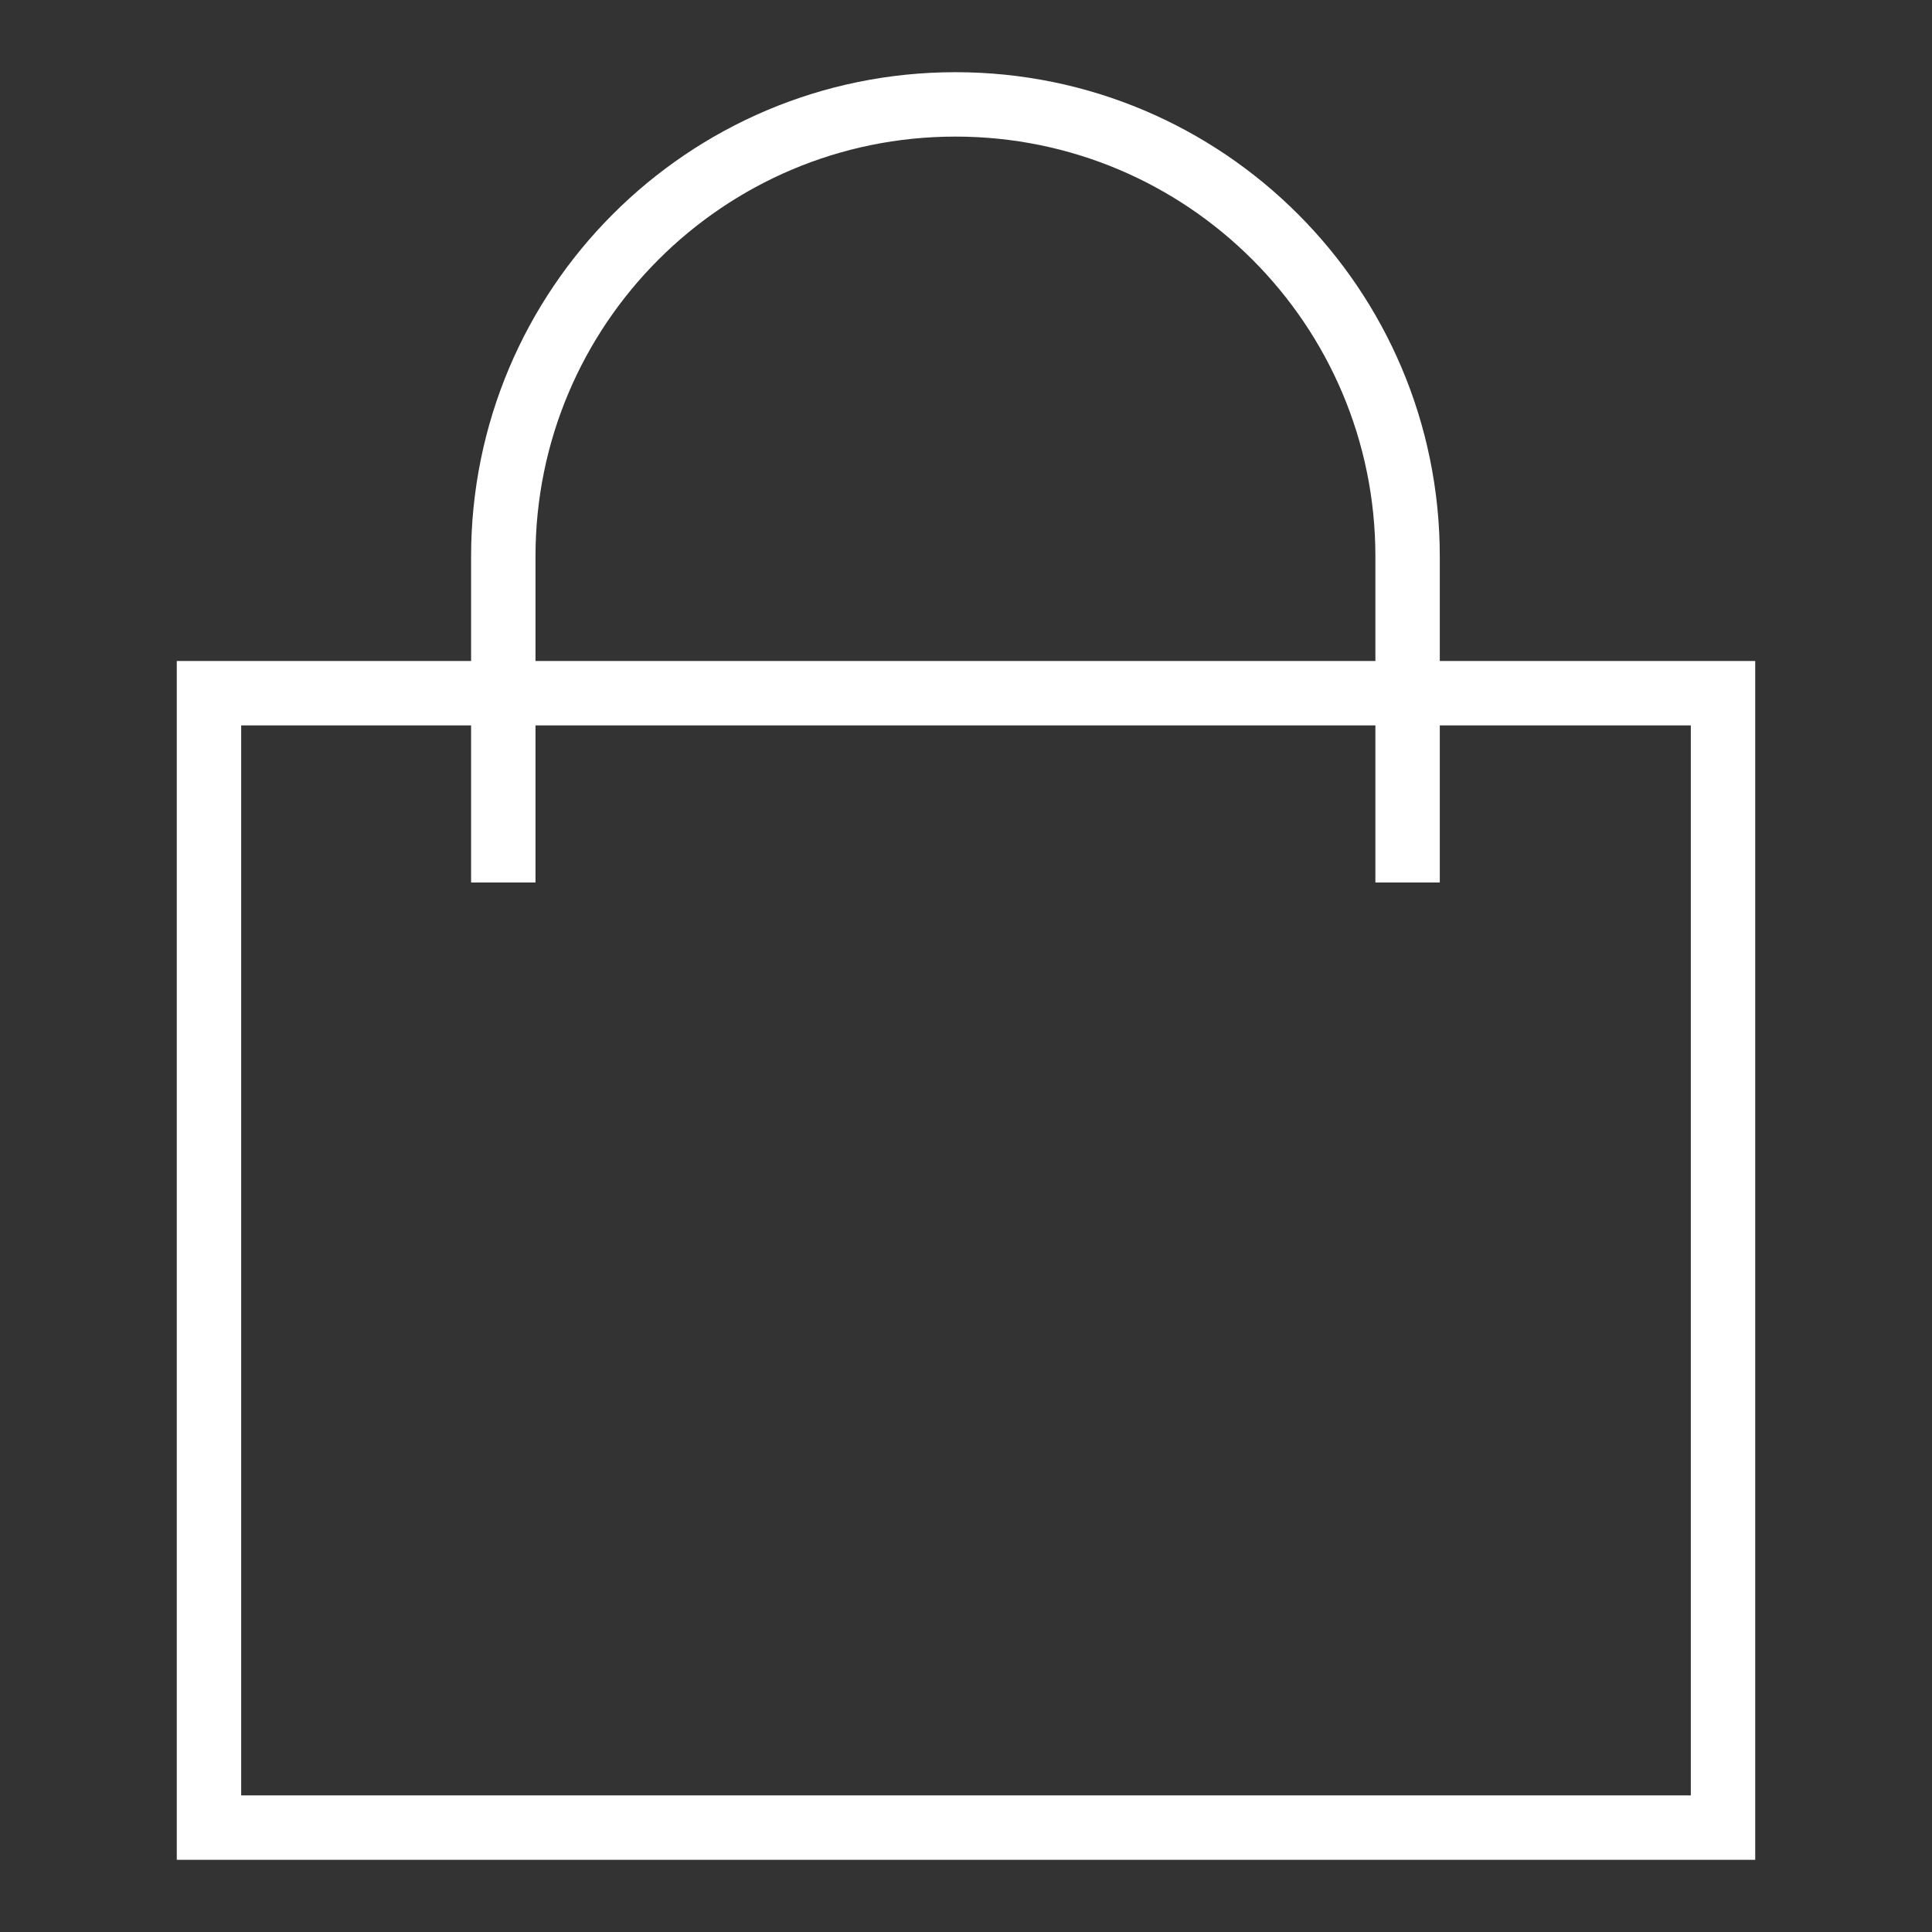 <?xml version="1.0" encoding="utf-8"?>
<!-- Generator: Adobe Illustrator 16.0.0, SVG Export Plug-In . SVG Version: 6.00 Build 0)  -->
<!DOCTYPE svg PUBLIC "-//W3C//DTD SVG 1.1//EN" "http://www.w3.org/Graphics/SVG/1.1/DTD/svg11.dtd">
<svg version="1.1" id="Calque_1" xmlns="http://www.w3.org/2000/svg" xmlns:xlink="http://www.w3.org/1999/xlink" x="0px" y="0px"
	 width="30px" height="30px" viewBox="0 0 30 30" enable-background="new 0 0 30 30" xml:space="preserve">
<rect x="0" y="0" width="30" height="30" fill="#333333" stroke="none"/>
<rect x="3.245" y="10.764" fill="none" stroke="#FFFFFF" stroke-miterlimit="10" width="23.51" height="17.615"/>
<path fill="none" stroke="#FFFFFF" stroke-miterlimit="10" d="M21.857,13.703V8.641c0-3.876-3.144-7.02-7.021-7.02
	c-3.878,0-7.021,3.144-7.021,7.02v5.062"/>
</svg>
